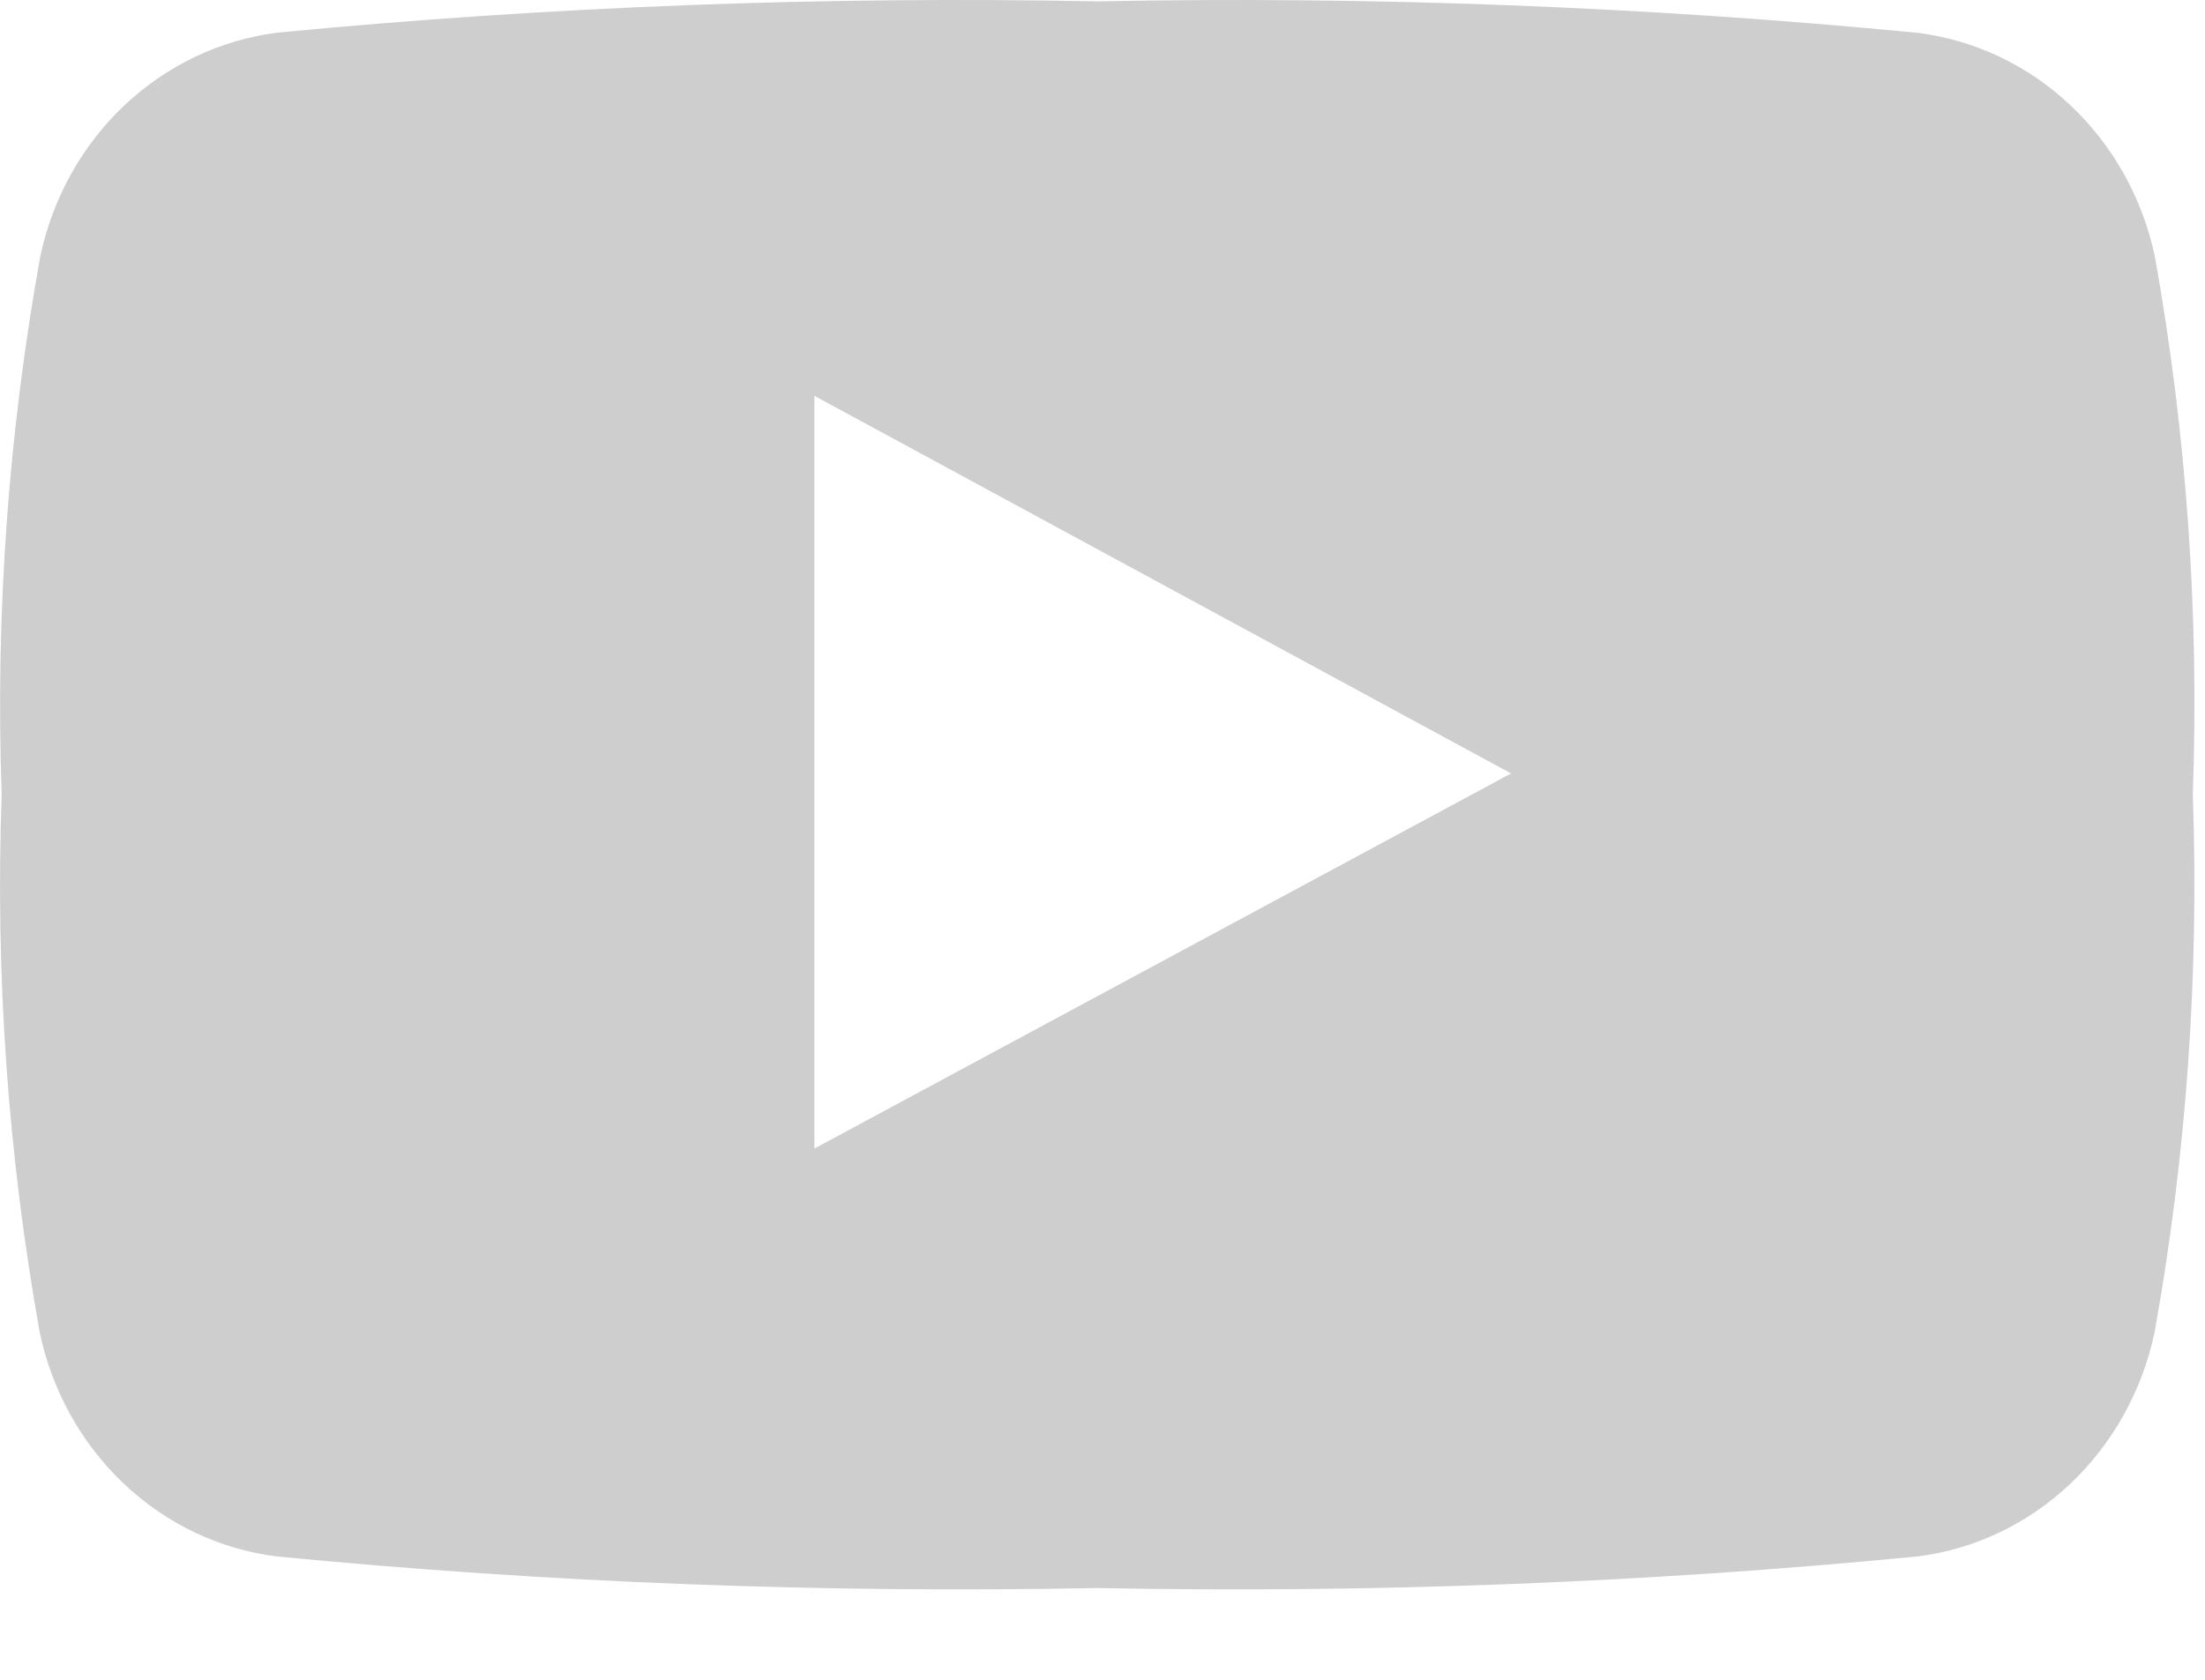 <svg width="21" height="16" viewBox="0 0 21 16" fill="none" xmlns="http://www.w3.org/2000/svg">
<path d="M20.523 2.445C20.406 1.891 20.126 1.388 19.722 1.006C19.318 0.624 18.809 0.382 18.267 0.313C15.67 0.062 13.061 -0.038 10.453 0.013C7.846 -0.038 5.237 0.061 2.64 0.311C2.098 0.38 1.589 0.622 1.184 1.004C0.78 1.386 0.5 1.89 0.383 2.445C0.079 4.133 -0.045 5.852 0.016 7.568C-0.046 9.286 0.076 11.005 0.379 12.694C0.496 13.248 0.776 13.751 1.18 14.133C1.584 14.515 2.092 14.757 2.634 14.825C5.232 15.077 7.84 15.177 10.449 15.126C13.057 15.177 15.666 15.077 18.263 14.825C18.805 14.757 19.313 14.515 19.717 14.133C20.121 13.751 20.401 13.248 20.519 12.694C20.823 11.005 20.945 9.286 20.884 7.568C20.946 5.852 20.825 4.134 20.523 2.445ZM7.756 10.94V3.77L14.391 7.367L7.756 10.94Z" fill="#CECECE"/>
</svg>
